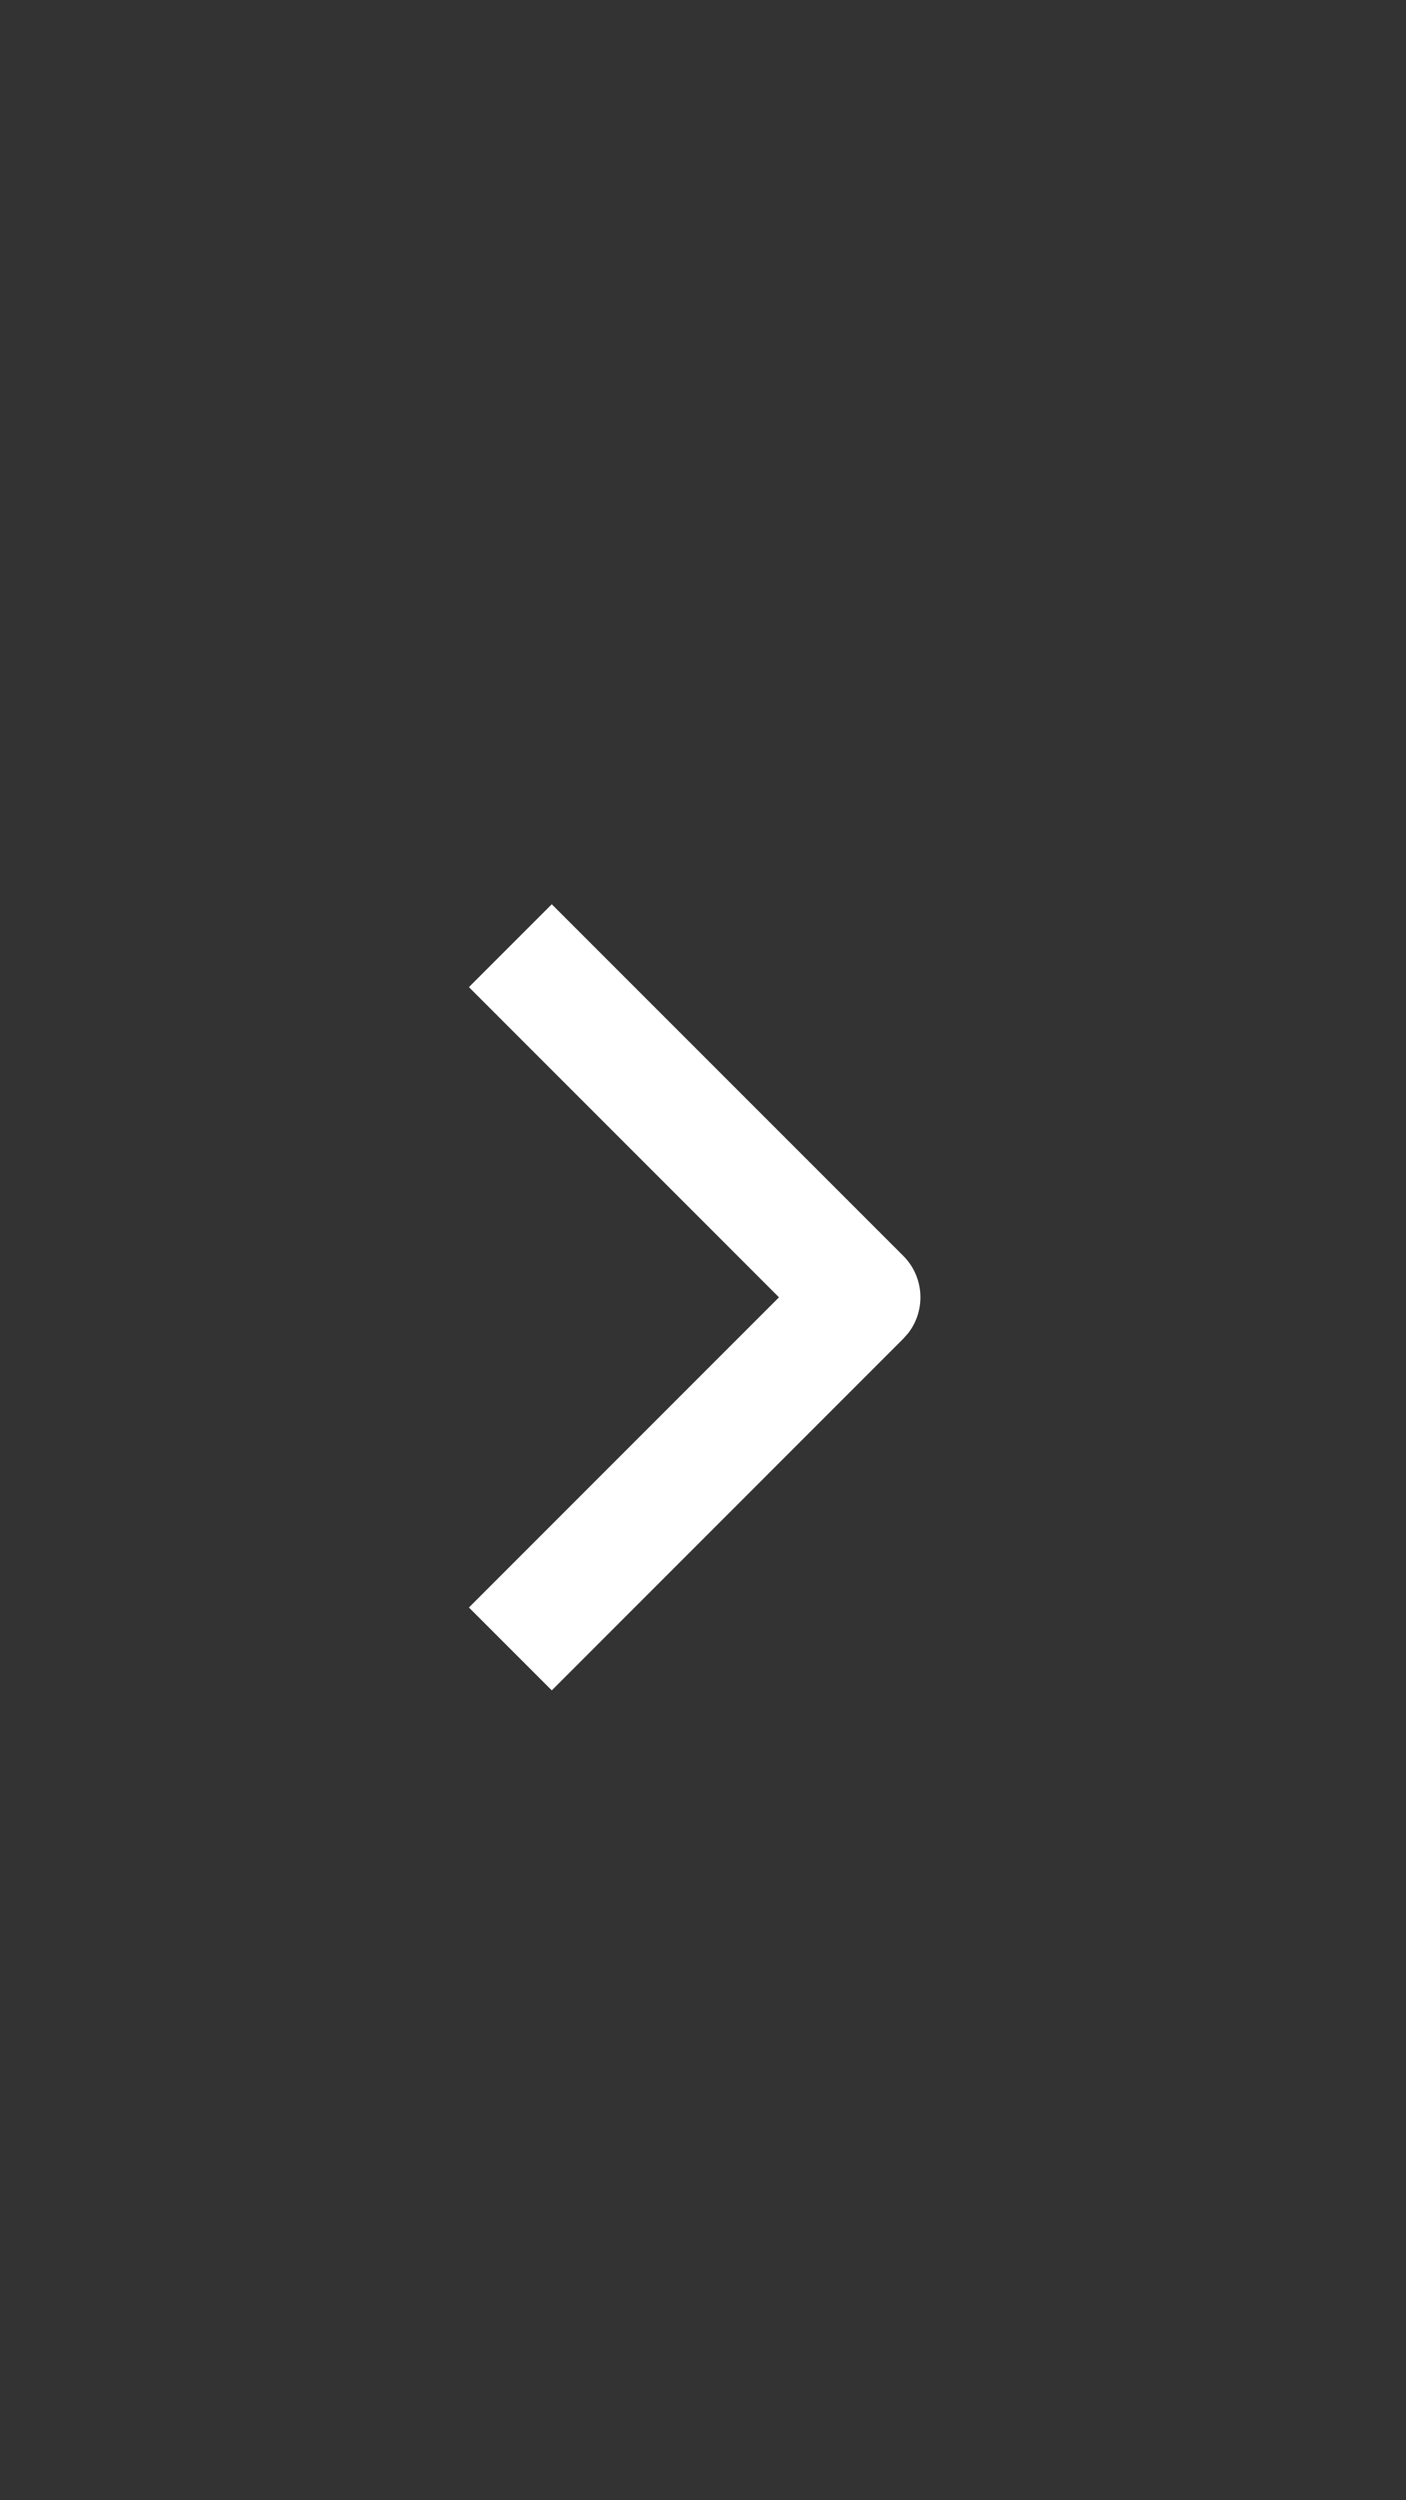 <svg width="27" height="48" viewBox="0 0 27 48" fill="none" xmlns="http://www.w3.org/2000/svg">
<rect x="0" y="0" width="27" height="48" fill="#333333" stroke="none"/>
<path d="M10.596 17.36L17.346 24.11C17.751 24.516 17.783 25.154 17.439 25.596L17.346 25.701L10.596 32.452L9.005 30.861L14.959 24.906L9.005 18.951L10.596 17.36Z" fill="white"/>
</svg>
